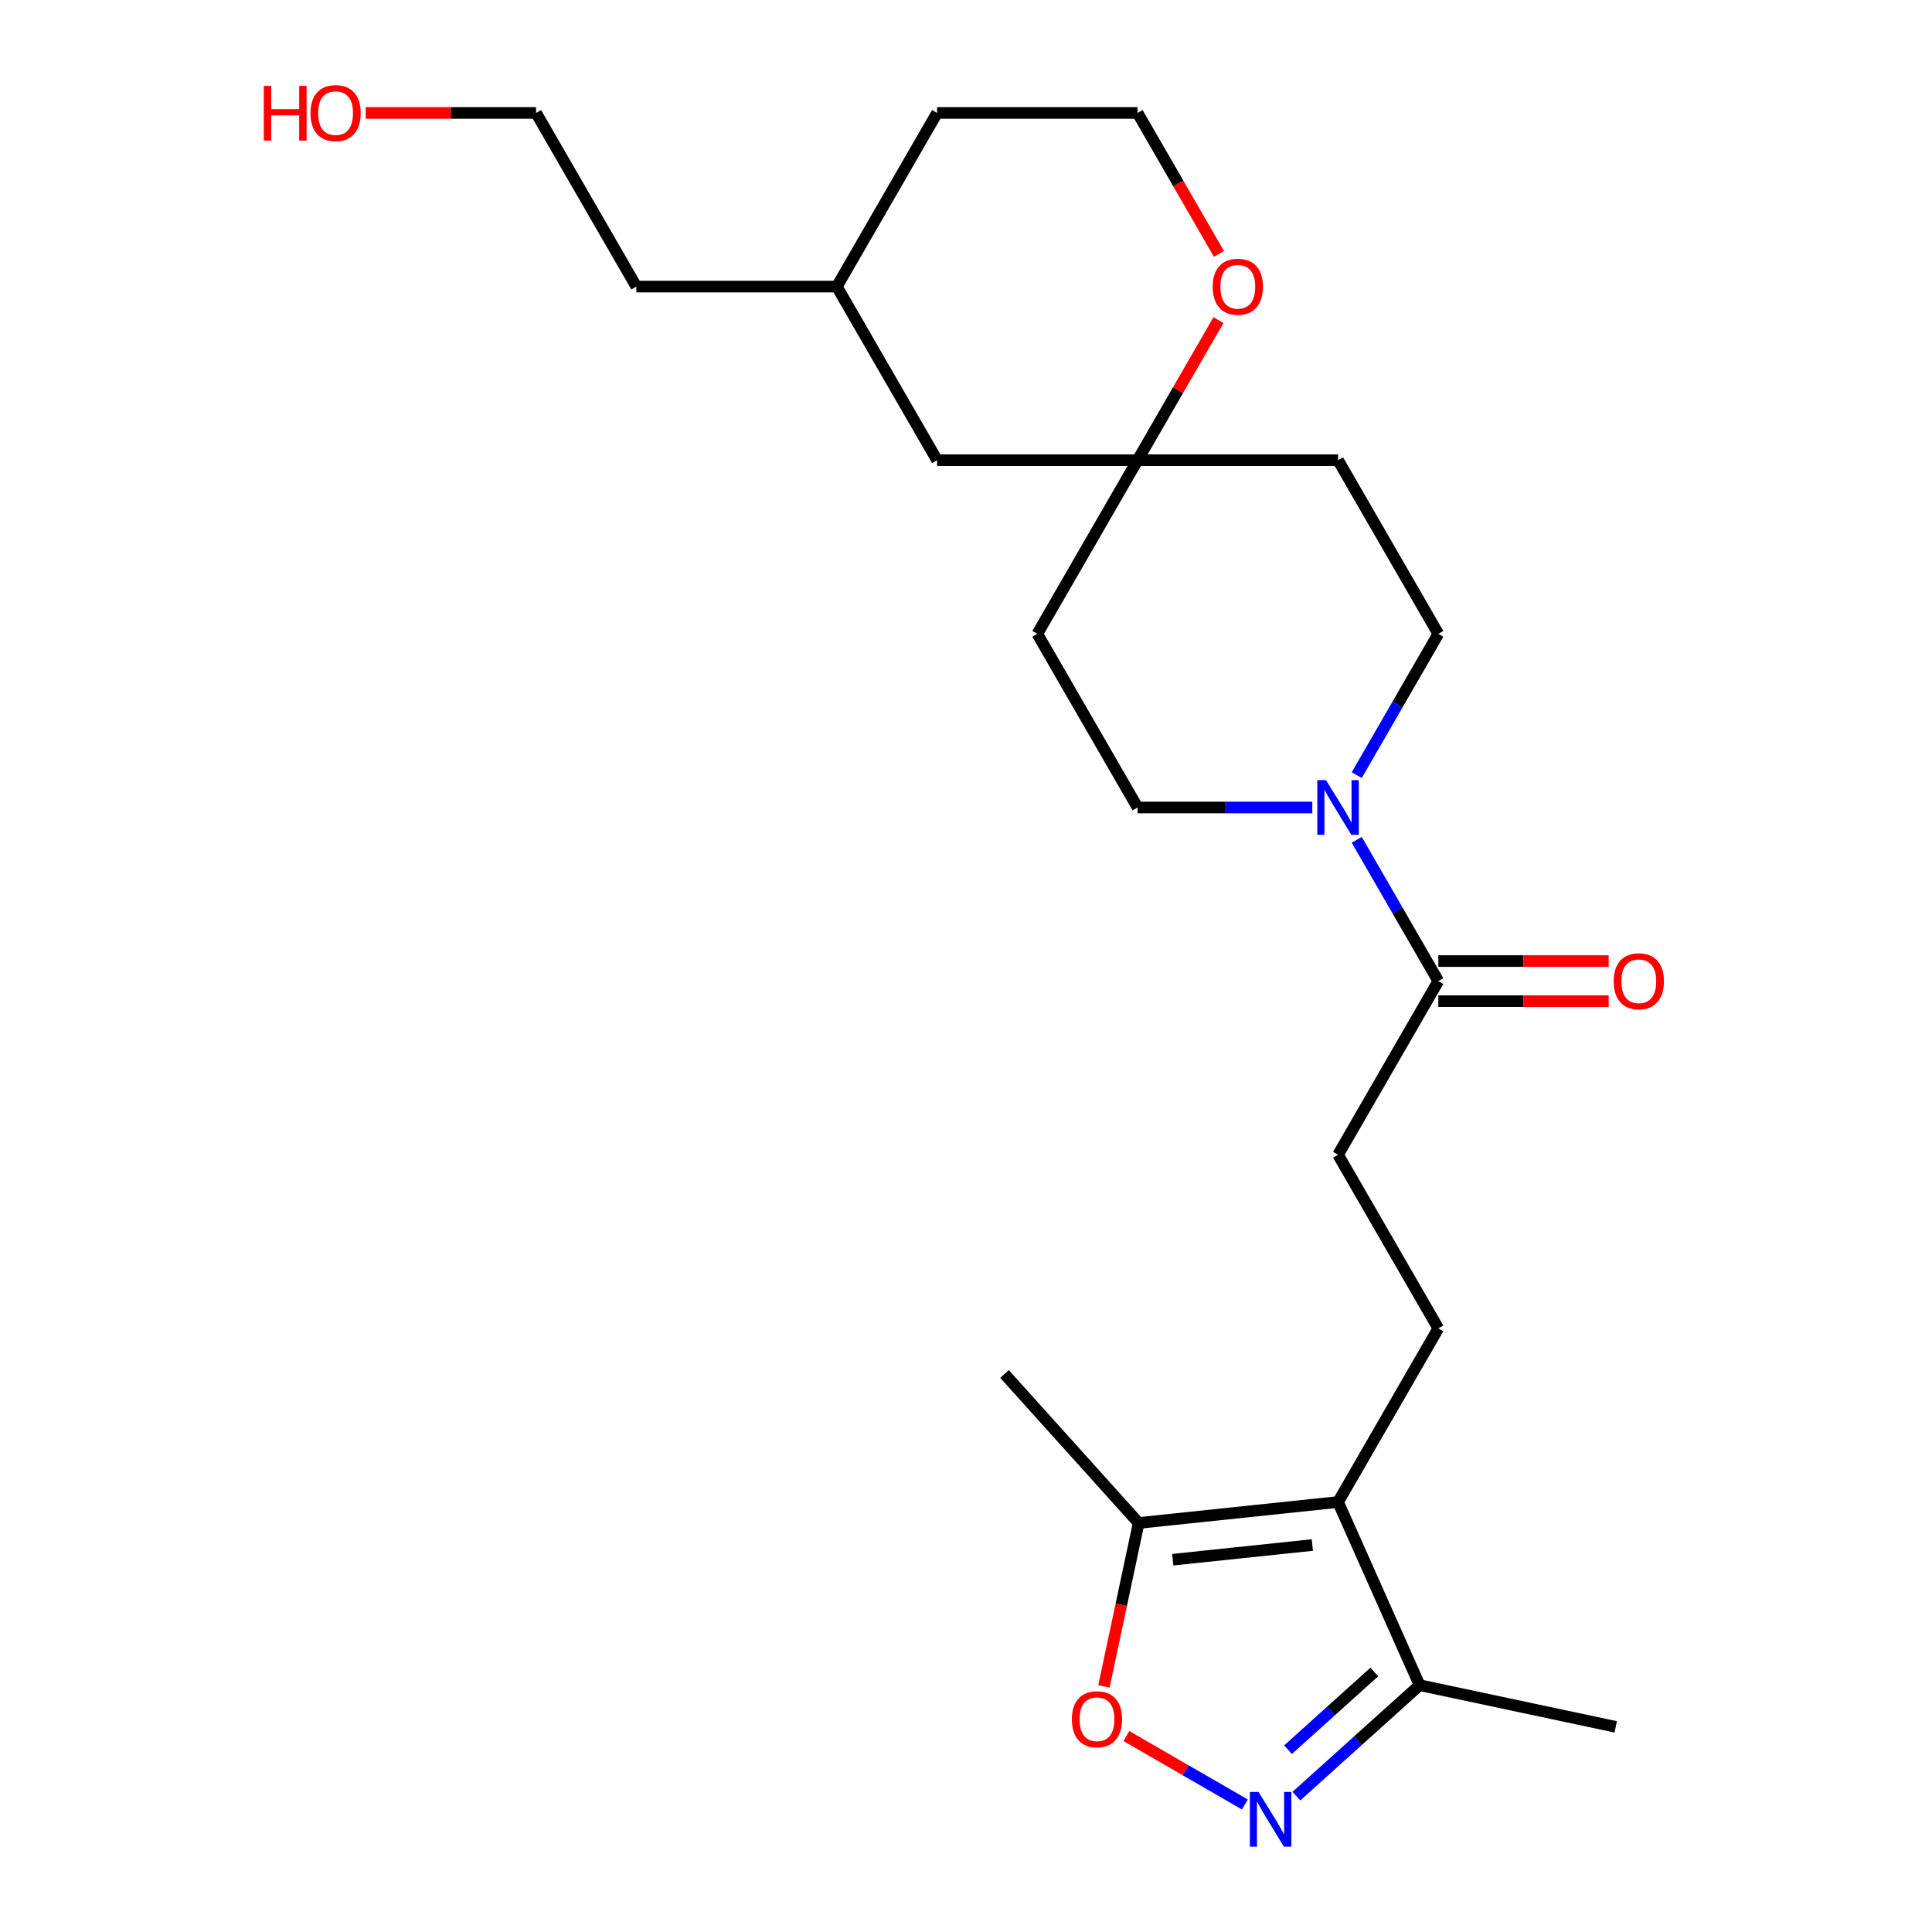 <?xml version='1.0' encoding='iso-8859-1'?>
<svg version='1.1' baseProfile='full'
              xmlns='http://www.w3.org/2000/svg'
                      xmlns:rdkit='http://www.rdkit.org/xml'
                      xmlns:xlink='http://www.w3.org/1999/xlink'
                  xml:space='preserve'
width='1000px' height='1000px' viewBox='0 0 1000 1000'>
<!-- END OF HEADER -->
<rect style='opacity:1.0;fill:#FFFFFF;stroke:none' width='1000' height='1000' x='0' y='0'> </rect>
<path class='bond-3' d='M 692.58,777.44 L 589.373,788.287' style='fill:none;fill-rule:evenodd;stroke:#000000;stroke-width:6px;stroke-linecap:butt;stroke-linejoin:miter;stroke-opacity:1' />
<path class='bond-3' d='M 679.269,799.708 L 607.024,807.302' style='fill:none;fill-rule:evenodd;stroke:#000000;stroke-width:6px;stroke-linecap:butt;stroke-linejoin:miter;stroke-opacity:1' />
<path class='bond-4' d='M 692.58,777.44 L 734.79,872.244' style='fill:none;fill-rule:evenodd;stroke:#000000;stroke-width:6px;stroke-linecap:butt;stroke-linejoin:miter;stroke-opacity:1' />
<path class='bond-6' d='M 692.58,777.44 L 744.468,687.568' style='fill:none;fill-rule:evenodd;stroke:#000000;stroke-width:6px;stroke-linecap:butt;stroke-linejoin:miter;stroke-opacity:1' />
<path class='bond-0' d='M 671.004,929.677 L 702.897,900.96' style='fill:none;fill-rule:evenodd;stroke:#0000FF;stroke-width:6px;stroke-linecap:butt;stroke-linejoin:miter;stroke-opacity:1' />
<path class='bond-0' d='M 702.897,900.96 L 734.79,872.244' style='fill:none;fill-rule:evenodd;stroke:#000000;stroke-width:6px;stroke-linecap:butt;stroke-linejoin:miter;stroke-opacity:1' />
<path class='bond-0' d='M 666.684,905.638 L 689.009,885.536' style='fill:none;fill-rule:evenodd;stroke:#0000FF;stroke-width:6px;stroke-linecap:butt;stroke-linejoin:miter;stroke-opacity:1' />
<path class='bond-0' d='M 689.009,885.536 L 711.334,865.434' style='fill:none;fill-rule:evenodd;stroke:#000000;stroke-width:6px;stroke-linecap:butt;stroke-linejoin:miter;stroke-opacity:1' />
<path class='bond-24' d='M 644.335,933.984 L 613.671,916.28' style='fill:none;fill-rule:evenodd;stroke:#0000FF;stroke-width:6px;stroke-linecap:butt;stroke-linejoin:miter;stroke-opacity:1' />
<path class='bond-24' d='M 613.671,916.28 L 583.007,898.576' style='fill:none;fill-rule:evenodd;stroke:#FF0000;stroke-width:6px;stroke-linecap:butt;stroke-linejoin:miter;stroke-opacity:1' />
<path class='bond-1' d='M 571.392,872.881 L 580.383,830.584' style='fill:none;fill-rule:evenodd;stroke:#FF0000;stroke-width:6px;stroke-linecap:butt;stroke-linejoin:miter;stroke-opacity:1' />
<path class='bond-1' d='M 580.383,830.584 L 589.373,788.287' style='fill:none;fill-rule:evenodd;stroke:#000000;stroke-width:6px;stroke-linecap:butt;stroke-linejoin:miter;stroke-opacity:1' />
<path class='bond-2' d='M 702.253,434.706 L 723.361,471.264' style='fill:none;fill-rule:evenodd;stroke:#0000FF;stroke-width:6px;stroke-linecap:butt;stroke-linejoin:miter;stroke-opacity:1' />
<path class='bond-2' d='M 723.361,471.264 L 744.468,507.823' style='fill:none;fill-rule:evenodd;stroke:#000000;stroke-width:6px;stroke-linecap:butt;stroke-linejoin:miter;stroke-opacity:1' />
<path class='bond-9' d='M 702.253,401.197 L 723.361,364.638' style='fill:none;fill-rule:evenodd;stroke:#0000FF;stroke-width:6px;stroke-linecap:butt;stroke-linejoin:miter;stroke-opacity:1' />
<path class='bond-9' d='M 723.361,364.638 L 744.468,328.079' style='fill:none;fill-rule:evenodd;stroke:#000000;stroke-width:6px;stroke-linecap:butt;stroke-linejoin:miter;stroke-opacity:1' />
<path class='bond-10' d='M 679.246,417.951 L 634.025,417.951' style='fill:none;fill-rule:evenodd;stroke:#0000FF;stroke-width:6px;stroke-linecap:butt;stroke-linejoin:miter;stroke-opacity:1' />
<path class='bond-10' d='M 634.025,417.951 L 588.805,417.951' style='fill:none;fill-rule:evenodd;stroke:#000000;stroke-width:6px;stroke-linecap:butt;stroke-linejoin:miter;stroke-opacity:1' />
<path class='bond-17' d='M 589.373,788.287 L 519.934,711.167' style='fill:none;fill-rule:evenodd;stroke:#000000;stroke-width:6px;stroke-linecap:butt;stroke-linejoin:miter;stroke-opacity:1' />
<path class='bond-20' d='M 734.79,872.244 L 836.297,893.82' style='fill:none;fill-rule:evenodd;stroke:#000000;stroke-width:6px;stroke-linecap:butt;stroke-linejoin:miter;stroke-opacity:1' />
<path class='bond-5' d='M 744.468,507.823 L 692.58,597.696' style='fill:none;fill-rule:evenodd;stroke:#000000;stroke-width:6px;stroke-linecap:butt;stroke-linejoin:miter;stroke-opacity:1' />
<path class='bond-14' d='M 744.468,518.201 L 788.558,518.201' style='fill:none;fill-rule:evenodd;stroke:#000000;stroke-width:6px;stroke-linecap:butt;stroke-linejoin:miter;stroke-opacity:1' />
<path class='bond-14' d='M 788.558,518.201 L 832.649,518.201' style='fill:none;fill-rule:evenodd;stroke:#FF0000;stroke-width:6px;stroke-linecap:butt;stroke-linejoin:miter;stroke-opacity:1' />
<path class='bond-14' d='M 744.468,497.446 L 788.558,497.446' style='fill:none;fill-rule:evenodd;stroke:#000000;stroke-width:6px;stroke-linecap:butt;stroke-linejoin:miter;stroke-opacity:1' />
<path class='bond-14' d='M 788.558,497.446 L 832.649,497.446' style='fill:none;fill-rule:evenodd;stroke:#FF0000;stroke-width:6px;stroke-linecap:butt;stroke-linejoin:miter;stroke-opacity:1' />
<path class='bond-8' d='M 744.468,687.568 L 692.58,597.696' style='fill:none;fill-rule:evenodd;stroke:#000000;stroke-width:6px;stroke-linecap:butt;stroke-linejoin:miter;stroke-opacity:1' />
<path class='bond-7' d='M 588.805,238.207 L 536.917,328.079' style='fill:none;fill-rule:evenodd;stroke:#000000;stroke-width:6px;stroke-linecap:butt;stroke-linejoin:miter;stroke-opacity:1' />
<path class='bond-11' d='M 588.805,238.207 L 609.739,201.948' style='fill:none;fill-rule:evenodd;stroke:#000000;stroke-width:6px;stroke-linecap:butt;stroke-linejoin:miter;stroke-opacity:1' />
<path class='bond-11' d='M 609.739,201.948 L 630.673,165.689' style='fill:none;fill-rule:evenodd;stroke:#FF0000;stroke-width:6px;stroke-linecap:butt;stroke-linejoin:miter;stroke-opacity:1' />
<path class='bond-15' d='M 588.805,238.207 L 485.029,238.207' style='fill:none;fill-rule:evenodd;stroke:#000000;stroke-width:6px;stroke-linecap:butt;stroke-linejoin:miter;stroke-opacity:1' />
<path class='bond-25' d='M 588.805,238.207 L 692.58,238.207' style='fill:none;fill-rule:evenodd;stroke:#000000;stroke-width:6px;stroke-linecap:butt;stroke-linejoin:miter;stroke-opacity:1' />
<path class='bond-13' d='M 744.468,328.079 L 692.58,238.207' style='fill:none;fill-rule:evenodd;stroke:#000000;stroke-width:6px;stroke-linecap:butt;stroke-linejoin:miter;stroke-opacity:1' />
<path class='bond-12' d='M 588.805,417.951 L 536.917,328.079' style='fill:none;fill-rule:evenodd;stroke:#000000;stroke-width:6px;stroke-linecap:butt;stroke-linejoin:miter;stroke-opacity:1' />
<path class='bond-16' d='M 630.927,131.42 L 609.866,94.941' style='fill:none;fill-rule:evenodd;stroke:#FF0000;stroke-width:6px;stroke-linecap:butt;stroke-linejoin:miter;stroke-opacity:1' />
<path class='bond-16' d='M 609.866,94.941 L 588.805,58.462' style='fill:none;fill-rule:evenodd;stroke:#000000;stroke-width:6px;stroke-linecap:butt;stroke-linejoin:miter;stroke-opacity:1' />
<path class='bond-18' d='M 485.029,238.207 L 433.142,148.335' style='fill:none;fill-rule:evenodd;stroke:#000000;stroke-width:6px;stroke-linecap:butt;stroke-linejoin:miter;stroke-opacity:1' />
<path class='bond-26' d='M 588.805,58.462 L 485.029,58.462' style='fill:none;fill-rule:evenodd;stroke:#000000;stroke-width:6px;stroke-linecap:butt;stroke-linejoin:miter;stroke-opacity:1' />
<path class='bond-21' d='M 433.142,148.335 L 485.029,58.462' style='fill:none;fill-rule:evenodd;stroke:#000000;stroke-width:6px;stroke-linecap:butt;stroke-linejoin:miter;stroke-opacity:1' />
<path class='bond-23' d='M 433.142,148.335 L 329.366,148.335' style='fill:none;fill-rule:evenodd;stroke:#000000;stroke-width:6px;stroke-linecap:butt;stroke-linejoin:miter;stroke-opacity:1' />
<path class='bond-19' d='M 189.297,58.462 L 233.388,58.462' style='fill:none;fill-rule:evenodd;stroke:#FF0000;stroke-width:6px;stroke-linecap:butt;stroke-linejoin:miter;stroke-opacity:1' />
<path class='bond-19' d='M 233.388,58.462 L 277.478,58.462' style='fill:none;fill-rule:evenodd;stroke:#000000;stroke-width:6px;stroke-linecap:butt;stroke-linejoin:miter;stroke-opacity:1' />
<path class='bond-22' d='M 277.478,58.462 L 329.366,148.335' style='fill:none;fill-rule:evenodd;stroke:#000000;stroke-width:6px;stroke-linecap:butt;stroke-linejoin:miter;stroke-opacity:1' />
<path  class='atom-1' d='M 651.409 927.523
L 660.689 942.523
Q 661.609 944.003, 663.089 946.683
Q 664.569 949.363, 664.649 949.523
L 664.649 927.523
L 668.409 927.523
L 668.409 955.843
L 664.529 955.843
L 654.569 939.443
Q 653.409 937.523, 652.169 935.323
Q 650.969 933.123, 650.609 932.443
L 650.609 955.843
L 646.929 955.843
L 646.929 927.523
L 651.409 927.523
' fill='#0000FF'/>
<path  class='atom-2' d='M 554.797 889.875
Q 554.797 883.075, 558.157 879.275
Q 561.517 875.475, 567.797 875.475
Q 574.077 875.475, 577.437 879.275
Q 580.797 883.075, 580.797 889.875
Q 580.797 896.755, 577.397 900.675
Q 573.997 904.555, 567.797 904.555
Q 561.557 904.555, 558.157 900.675
Q 554.797 896.795, 554.797 889.875
M 567.797 901.355
Q 572.117 901.355, 574.437 898.475
Q 576.797 895.555, 576.797 889.875
Q 576.797 884.315, 574.437 881.515
Q 572.117 878.675, 567.797 878.675
Q 563.477 878.675, 561.117 881.475
Q 558.797 884.275, 558.797 889.875
Q 558.797 895.595, 561.117 898.475
Q 563.477 901.355, 567.797 901.355
' fill='#FF0000'/>
<path  class='atom-3' d='M 686.32 403.791
L 695.6 418.791
Q 696.52 420.271, 698 422.951
Q 699.48 425.631, 699.56 425.791
L 699.56 403.791
L 703.32 403.791
L 703.32 432.111
L 699.44 432.111
L 689.48 415.711
Q 688.32 413.791, 687.08 411.591
Q 685.88 409.391, 685.52 408.711
L 685.52 432.111
L 681.84 432.111
L 681.84 403.791
L 686.32 403.791
' fill='#0000FF'/>
<path  class='atom-12' d='M 627.692 148.415
Q 627.692 141.615, 631.052 137.815
Q 634.412 134.015, 640.692 134.015
Q 646.972 134.015, 650.332 137.815
Q 653.692 141.615, 653.692 148.415
Q 653.692 155.295, 650.292 159.215
Q 646.892 163.095, 640.692 163.095
Q 634.452 163.095, 631.052 159.215
Q 627.692 155.335, 627.692 148.415
M 640.692 159.895
Q 645.012 159.895, 647.332 157.015
Q 649.692 154.095, 649.692 148.415
Q 649.692 142.855, 647.332 140.055
Q 645.012 137.215, 640.692 137.215
Q 636.372 137.215, 634.012 140.015
Q 631.692 142.815, 631.692 148.415
Q 631.692 154.135, 634.012 157.015
Q 636.372 159.895, 640.692 159.895
' fill='#FF0000'/>
<path  class='atom-15' d='M 835.243 507.903
Q 835.243 501.103, 838.603 497.303
Q 841.963 493.503, 848.243 493.503
Q 854.523 493.503, 857.883 497.303
Q 861.243 501.103, 861.243 507.903
Q 861.243 514.783, 857.843 518.703
Q 854.443 522.583, 848.243 522.583
Q 842.003 522.583, 838.603 518.703
Q 835.243 514.823, 835.243 507.903
M 848.243 519.383
Q 852.563 519.383, 854.883 516.503
Q 857.243 513.583, 857.243 507.903
Q 857.243 502.343, 854.883 499.543
Q 852.563 496.703, 848.243 496.703
Q 843.923 496.703, 841.563 499.503
Q 839.243 502.303, 839.243 507.903
Q 839.243 513.623, 841.563 516.503
Q 843.923 519.383, 848.243 519.383
' fill='#FF0000'/>
<path  class='atom-20' d='M 136.543 44.462
L 140.383 44.462
L 140.383 56.502
L 154.863 56.502
L 154.863 44.462
L 158.703 44.462
L 158.703 72.782
L 154.863 72.782
L 154.863 59.703
L 140.383 59.703
L 140.383 72.782
L 136.543 72.782
L 136.543 44.462
' fill='#FF0000'/>
<path  class='atom-20' d='M 160.703 58.542
Q 160.703 51.742, 164.063 47.943
Q 167.423 44.142, 173.703 44.142
Q 179.983 44.142, 183.343 47.943
Q 186.703 51.742, 186.703 58.542
Q 186.703 65.422, 183.303 69.343
Q 179.903 73.222, 173.703 73.222
Q 167.463 73.222, 164.063 69.343
Q 160.703 65.463, 160.703 58.542
M 173.703 70.022
Q 178.023 70.022, 180.343 67.142
Q 182.703 64.222, 182.703 58.542
Q 182.703 52.983, 180.343 50.182
Q 178.023 47.343, 173.703 47.343
Q 169.383 47.343, 167.023 50.142
Q 164.703 52.943, 164.703 58.542
Q 164.703 64.263, 167.023 67.142
Q 169.383 70.022, 173.703 70.022
' fill='#FF0000'/>
</svg>
